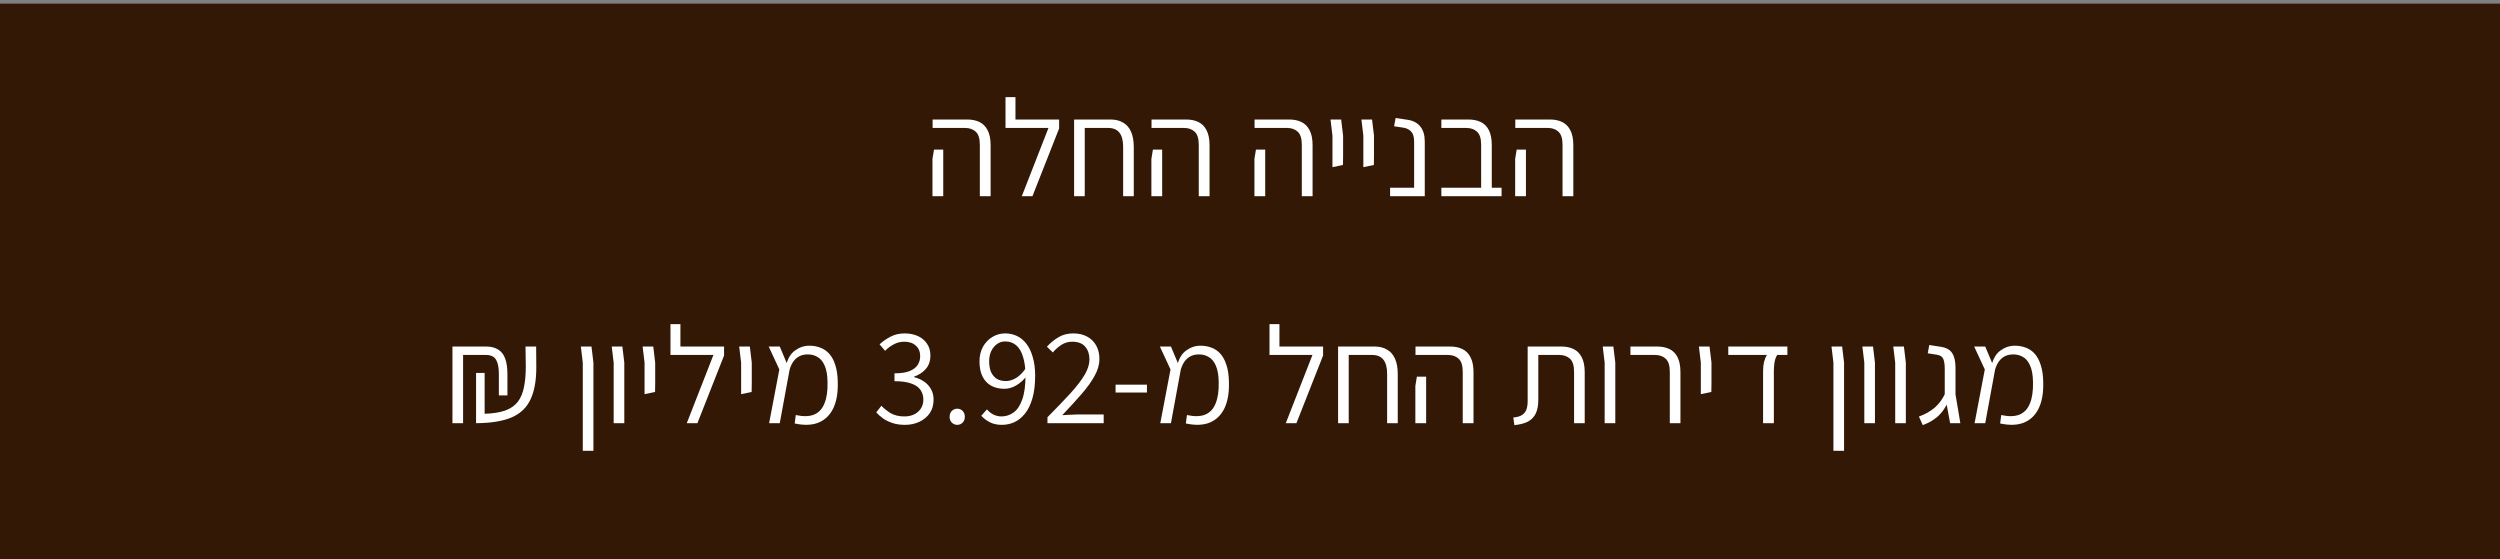 <svg xmlns="http://www.w3.org/2000/svg" width="362" height="81" viewBox="0 0 362 81" fill="none"><rect x="0" y="0" width="362" height="81" fill="#808080" stroke="none"/><rect y="0.527" width="362" height="35.514" fill="#331905"></rect><path d="M141.881 28.406V20.966C141.881 20.059 141.681 19.426 141.281 19.066C140.895 18.706 140.381 18.526 139.741 18.526H135.041V17.306H140.081C140.748 17.306 141.328 17.426 141.821 17.666C142.328 17.906 142.721 18.299 143.001 18.846C143.295 19.392 143.441 20.119 143.441 21.026V28.406H141.881ZM135.021 28.406V23.006L135.241 21.666H136.581V23.006V28.406H135.021ZM147.959 28.406L151.819 18.526H145.599V17.306H153.359V18.606L149.499 28.406H147.959ZM145.599 18.526V14.066H147.039V18.526H145.599ZM162.631 28.406V21.246C162.631 19.432 161.911 18.526 160.471 18.526H155.531V17.306H160.811C161.518 17.306 162.118 17.452 162.611 17.746C163.118 18.026 163.504 18.466 163.771 19.066C164.038 19.652 164.171 20.399 164.171 21.306V28.406H162.631ZM155.531 28.406V17.826H157.071V28.406H155.531ZM173.581 28.406V20.966C173.581 20.059 173.381 19.426 172.981 19.066C172.594 18.706 172.081 18.526 171.441 18.526H166.741V17.306H171.781C172.447 17.306 173.027 17.426 173.521 17.666C174.027 17.906 174.421 18.299 174.701 18.846C174.994 19.392 175.141 20.119 175.141 21.026V28.406H173.581ZM166.721 28.406V23.006L166.941 21.666H168.281V23.006V28.406H166.721ZM188.502 28.406V20.966C188.502 20.059 188.302 19.426 187.902 19.066C187.516 18.706 187.002 18.526 186.362 18.526H181.662V17.306H186.702C187.369 17.306 187.949 17.426 188.442 17.666C188.949 17.906 189.342 18.299 189.622 18.846C189.916 19.392 190.062 20.119 190.062 21.026V28.406H188.502ZM181.642 28.406V23.006L181.862 21.666H183.202V23.006V28.406H181.642ZM192.94 24.206V22.626V19.646L192.66 17.306H194.2L194.48 19.646V22.626L194.46 23.886L192.94 24.206ZM197.413 24.206V22.626V19.646L197.133 17.306H198.673L198.953 19.646V22.626L198.933 23.886L197.413 24.206ZM201.286 28.406V27.186H204.766V20.506C204.766 19.839 204.626 19.359 204.346 19.066C204.079 18.759 203.699 18.566 203.206 18.486L201.866 18.286L202.086 17.086L203.826 17.346C204.626 17.466 205.239 17.792 205.666 18.326C206.092 18.846 206.306 19.566 206.306 20.486V28.406H201.286ZM214.469 28.406V20.966C214.469 20.059 214.269 19.426 213.869 19.066C213.482 18.706 212.962 18.526 212.309 18.526H208.709V17.306H212.649C213.316 17.306 213.902 17.426 214.409 17.666C214.916 17.906 215.309 18.299 215.589 18.846C215.869 19.392 216.009 20.119 216.009 21.026V28.406H214.469ZM208.709 28.406V27.186H217.429V28.406H208.709ZM226.256 28.406V20.966C226.256 20.059 226.056 19.426 225.656 19.066C225.27 18.706 224.756 18.526 224.116 18.526H219.416V17.306H224.456C225.123 17.306 225.703 17.426 226.196 17.666C226.703 17.906 227.096 18.299 227.376 18.846C227.67 19.392 227.816 20.119 227.816 21.026V28.406H226.256ZM219.396 28.406V23.006L219.616 21.666H220.956V23.006V28.406H219.396Z" fill="white"></path><rect y="30.766" width="362" height="50.234" fill="#331905"></rect><path d="M65.515 61.278V50.178H70.395C71.102 50.178 71.682 50.325 72.135 50.618C72.602 50.898 72.942 51.338 73.155 51.938C73.368 52.525 73.475 53.271 73.475 54.178V57.258H72.235V54.118C72.235 53.224 72.102 52.551 71.835 52.098C71.569 51.631 71.075 51.398 70.355 51.398H67.055V61.278H65.515ZM68.935 61.278V53.998H70.175V59.918C71.388 59.878 72.388 59.718 73.175 59.438C73.962 59.145 74.569 58.718 74.995 58.158C75.422 57.584 75.715 56.878 75.875 56.038C76.049 55.198 76.135 54.218 76.135 53.098L76.095 50.178H77.635L77.655 53.098C77.668 55.031 77.395 56.598 76.835 57.798C76.288 58.998 75.375 59.878 74.095 60.438C72.815 60.984 71.095 61.264 68.935 61.278ZM84.387 65.278V52.518L84.107 50.178H85.647L85.927 52.518V65.278H84.387ZM88.859 61.278V52.518L88.579 50.178H90.119L90.399 52.518V61.278H88.859ZM93.332 57.078V55.498V52.518L93.052 50.178H94.592L94.872 52.518V55.498L94.852 56.758L93.332 57.078ZM99.445 61.278L103.305 51.398H97.085V50.178H104.845V51.478L100.985 61.278H99.445ZM97.085 51.398V46.938H98.525V51.398H97.085ZM107.316 57.078V55.498V52.518L107.036 50.178H108.576L108.856 52.518V55.498L108.836 56.758L107.316 57.078ZM115.069 61.318L115.229 60.098C116.336 60.338 117.229 60.311 117.909 60.018C118.589 59.724 119.082 59.184 119.389 58.398C119.709 57.611 119.856 56.598 119.829 55.358C119.816 54.331 119.676 53.525 119.409 52.938C119.156 52.351 118.816 51.938 118.389 51.698C117.976 51.444 117.502 51.318 116.969 51.318C116.422 51.318 115.962 51.438 115.589 51.678C115.229 51.904 114.942 52.205 114.729 52.578C114.516 52.951 114.362 53.358 114.269 53.798L113.809 52.958C114.049 51.944 114.482 51.211 115.109 50.758C115.749 50.291 116.442 50.058 117.189 50.058C117.762 50.058 118.289 50.151 118.769 50.338C119.262 50.511 119.696 50.804 120.069 51.218C120.442 51.631 120.736 52.178 120.949 52.858C121.176 53.538 121.296 54.371 121.309 55.358C121.349 56.891 121.129 58.151 120.649 59.138C120.169 60.124 119.456 60.811 118.509 61.198C117.576 61.571 116.429 61.611 115.069 61.318ZM111.369 61.278L112.849 53.498L111.309 50.178H112.909L114.329 53.558L112.909 61.278H111.369ZM131.042 61.518C130.362 61.518 129.762 61.431 129.242 61.258C128.722 61.084 128.269 60.864 127.882 60.598C127.496 60.318 127.162 60.025 126.882 59.718L127.622 58.758C128.009 59.158 128.462 59.518 128.982 59.838C129.516 60.145 130.176 60.298 130.962 60.298C131.762 60.298 132.416 60.078 132.922 59.638C133.442 59.184 133.702 58.584 133.702 57.838C133.702 57.318 133.562 56.858 133.282 56.458C133.016 56.058 132.576 55.751 131.962 55.538C131.362 55.311 130.549 55.198 129.522 55.198V54.058C130.442 54.058 131.169 53.951 131.702 53.738C132.249 53.511 132.642 53.211 132.882 52.838C133.122 52.465 133.242 52.044 133.242 51.578C133.242 50.938 133.036 50.431 132.622 50.058C132.209 49.671 131.649 49.478 130.942 49.478C130.396 49.478 129.889 49.605 129.422 49.858C128.956 50.098 128.536 50.411 128.162 50.798L127.362 49.858C127.856 49.404 128.396 49.031 128.982 48.738C129.569 48.431 130.236 48.278 130.982 48.278C131.702 48.278 132.342 48.404 132.902 48.658C133.462 48.911 133.902 49.278 134.222 49.758C134.556 50.224 134.722 50.798 134.722 51.478C134.722 52.264 134.502 52.911 134.062 53.418C133.636 53.911 133.069 54.285 132.362 54.538V54.618C132.882 54.738 133.356 54.944 133.782 55.238C134.209 55.518 134.549 55.885 134.802 56.338C135.056 56.778 135.182 57.291 135.182 57.878C135.182 58.638 134.996 59.291 134.622 59.838C134.249 60.371 133.749 60.785 133.122 61.078C132.496 61.371 131.802 61.518 131.042 61.518ZM138.606 61.518C138.313 61.518 138.053 61.411 137.826 61.198C137.613 60.984 137.506 60.705 137.506 60.358C137.506 59.998 137.613 59.711 137.826 59.498C138.053 59.285 138.313 59.178 138.606 59.178C138.913 59.178 139.173 59.285 139.386 59.498C139.599 59.711 139.706 59.998 139.706 60.358C139.706 60.705 139.599 60.984 139.386 61.198C139.173 61.411 138.913 61.518 138.606 61.518ZM145.07 61.518C144.403 61.518 143.823 61.391 143.33 61.138C142.836 60.885 142.423 60.571 142.09 60.198L142.91 59.278C143.176 59.598 143.496 59.851 143.87 60.038C144.243 60.211 144.623 60.298 145.01 60.298C145.65 60.298 146.23 60.111 146.75 59.738C147.283 59.364 147.703 58.745 148.01 57.878C148.33 57.011 148.49 55.844 148.49 54.378C148.49 53.338 148.376 52.451 148.15 51.718C147.936 50.971 147.61 50.404 147.17 50.018C146.73 49.631 146.183 49.438 145.53 49.438C145.103 49.438 144.716 49.565 144.37 49.818C144.023 50.058 143.743 50.398 143.53 50.838C143.33 51.264 143.23 51.764 143.23 52.338C143.23 52.911 143.316 53.411 143.49 53.838C143.676 54.264 143.95 54.598 144.31 54.838C144.67 55.065 145.13 55.178 145.69 55.178C146.116 55.178 146.583 55.038 147.09 54.758C147.596 54.465 148.083 53.978 148.55 53.298L148.59 54.518C148.19 55.051 147.703 55.484 147.13 55.818C146.57 56.138 146.01 56.298 145.45 56.298C144.716 56.298 144.076 56.151 143.53 55.858C142.983 55.551 142.563 55.105 142.27 54.518C141.976 53.931 141.83 53.205 141.83 52.338C141.83 51.538 141.996 50.831 142.33 50.218C142.676 49.605 143.13 49.131 143.69 48.798C144.25 48.451 144.863 48.278 145.53 48.278C146.17 48.278 146.75 48.404 147.27 48.658C147.803 48.911 148.263 49.298 148.65 49.818C149.036 50.325 149.336 50.965 149.55 51.738C149.776 52.498 149.89 53.378 149.89 54.378C149.89 55.671 149.756 56.778 149.49 57.698C149.223 58.605 148.863 59.338 148.41 59.898C147.956 60.458 147.443 60.871 146.87 61.138C146.296 61.391 145.696 61.518 145.07 61.518ZM151.673 61.278V60.418C152.98 59.098 154.087 57.944 154.993 56.958C155.9 55.958 156.587 55.065 157.053 54.278C157.52 53.491 157.753 52.745 157.753 52.038C157.753 51.291 157.547 50.678 157.133 50.198C156.733 49.718 156.1 49.478 155.233 49.478C154.7 49.478 154.193 49.624 153.713 49.918C153.247 50.211 152.827 50.584 152.453 51.038L151.593 50.198C152.127 49.624 152.693 49.164 153.293 48.818C153.893 48.458 154.6 48.278 155.413 48.278C156.187 48.278 156.853 48.431 157.413 48.738C157.987 49.044 158.427 49.478 158.733 50.038C159.04 50.584 159.193 51.231 159.193 51.978C159.193 52.791 158.96 53.611 158.493 54.438C158.04 55.264 157.407 56.145 156.593 57.078C155.793 57.998 154.867 59.011 153.813 60.118C154.16 60.091 154.52 60.071 154.893 60.058C155.267 60.031 155.62 60.018 155.953 60.018H159.813V61.278H151.673ZM161.537 56.838V55.698H166.077V56.838H161.537ZM171.71 61.318L171.87 60.098C172.976 60.338 173.87 60.311 174.55 60.018C175.23 59.724 175.723 59.184 176.03 58.398C176.35 57.611 176.496 56.598 176.47 55.358C176.456 54.331 176.316 53.525 176.05 52.938C175.796 52.351 175.456 51.938 175.03 51.698C174.616 51.444 174.143 51.318 173.61 51.318C173.063 51.318 172.603 51.438 172.23 51.678C171.87 51.904 171.583 52.205 171.37 52.578C171.156 52.951 171.003 53.358 170.91 53.798L170.45 52.958C170.69 51.944 171.123 51.211 171.75 50.758C172.39 50.291 173.083 50.058 173.83 50.058C174.403 50.058 174.93 50.151 175.41 50.338C175.903 50.511 176.336 50.804 176.71 51.218C177.083 51.631 177.376 52.178 177.59 52.858C177.816 53.538 177.936 54.371 177.95 55.358C177.99 56.891 177.77 58.151 177.29 59.138C176.81 60.124 176.096 60.811 175.15 61.198C174.216 61.571 173.07 61.611 171.71 61.318ZM168.01 61.278L169.49 53.498L167.95 50.178H169.55L170.97 53.558L169.55 61.278H168.01ZM186.183 61.278L190.043 51.398H183.823V50.178H191.583V51.478L187.723 61.278H186.183ZM183.823 51.398V46.938H185.263V51.398H183.823ZM200.855 61.278V54.118C200.855 52.304 200.135 51.398 198.695 51.398H193.755V50.178H199.035C199.741 50.178 200.341 50.325 200.835 50.618C201.341 50.898 201.728 51.338 201.995 51.938C202.261 52.525 202.395 53.271 202.395 54.178V61.278H200.855ZM193.755 61.278V50.698H195.295V61.278H193.755ZM211.804 61.278V53.838C211.804 52.931 211.604 52.298 211.204 51.938C210.817 51.578 210.304 51.398 209.664 51.398H204.964V50.178H210.004C210.671 50.178 211.251 50.298 211.744 50.538C212.251 50.778 212.644 51.171 212.924 51.718C213.217 52.264 213.364 52.991 213.364 53.898V61.278H211.804ZM204.944 61.278V55.878L205.164 54.538H206.504V55.878V61.278H204.944ZM219.286 61.558L219.126 60.458C219.673 60.404 220.093 60.285 220.386 60.098C220.693 59.898 220.906 59.631 221.026 59.298C221.146 58.965 221.206 58.551 221.206 58.058V50.178H226.106C226.773 50.178 227.353 50.298 227.846 50.538C228.353 50.778 228.746 51.171 229.026 51.718C229.319 52.264 229.466 52.991 229.466 53.898V61.278H227.926V53.838C227.926 52.931 227.726 52.298 227.326 51.938C226.939 51.578 226.419 51.398 225.766 51.398H222.746V57.898C222.746 58.684 222.626 59.338 222.386 59.858C222.146 60.364 221.773 60.758 221.266 61.038C220.759 61.304 220.099 61.478 219.286 61.558ZM232.355 61.278V52.518L232.075 50.178H233.615L233.895 52.518V61.278H232.355ZM241.788 61.278V53.838C241.788 52.931 241.588 52.298 241.188 51.938C240.801 51.578 240.281 51.398 239.628 51.398H236.088V50.178H239.968C240.635 50.178 241.221 50.298 241.728 50.538C242.235 50.778 242.628 51.171 242.908 51.718C243.188 52.264 243.328 52.991 243.328 53.898V61.278H241.788ZM246.281 57.078V55.498V52.518L246.001 50.178H247.541L247.821 52.518V55.498L247.801 56.758L246.281 57.078ZM255.294 61.278V53.738C255.294 53.245 255.34 52.798 255.434 52.398C255.54 51.998 255.68 51.664 255.854 51.398H250.254V50.178H258.814V51.398H257.334C257.134 51.731 257 52.118 256.934 52.558C256.88 52.984 256.854 53.378 256.854 53.738V61.278H255.294ZM265.48 65.278V52.518L265.2 50.178H266.74L267.02 52.518V65.278H265.48ZM269.953 61.278V52.518L269.673 50.178H271.213L271.493 52.518V61.278H269.953ZM274.426 61.278V52.518L274.146 50.178H275.686L275.966 52.518V61.278H274.426ZM282.378 61.278L281.598 57.098V53.378C281.598 52.751 281.525 52.278 281.378 51.958C281.232 51.624 280.912 51.425 280.418 51.358L279.138 51.158L279.358 49.958L281.038 50.218C281.825 50.338 282.372 50.645 282.678 51.138C282.998 51.631 283.158 52.338 283.158 53.258V57.118L283.858 61.278H282.378ZM278.418 61.558L277.858 60.318C278.778 59.984 279.552 59.544 280.178 58.998C280.818 58.438 281.338 57.705 281.738 56.798L282.238 57.778C281.985 58.431 281.678 59.005 281.318 59.498C280.958 59.978 280.538 60.385 280.058 60.718C279.578 61.051 279.032 61.331 278.418 61.558ZM289.62 61.318L289.78 60.098C290.886 60.338 291.78 60.311 292.46 60.018C293.14 59.724 293.633 59.184 293.94 58.398C294.26 57.611 294.406 56.598 294.38 55.358C294.366 54.331 294.226 53.525 293.96 52.938C293.706 52.351 293.366 51.938 292.94 51.698C292.526 51.444 292.053 51.318 291.52 51.318C290.973 51.318 290.513 51.438 290.14 51.678C289.78 51.904 289.493 52.205 289.28 52.578C289.066 52.951 288.913 53.358 288.82 53.798L288.36 52.958C288.6 51.944 289.033 51.211 289.66 50.758C290.3 50.291 290.993 50.058 291.74 50.058C292.313 50.058 292.84 50.151 293.32 50.338C293.813 50.511 294.246 50.804 294.62 51.218C294.993 51.631 295.286 52.178 295.5 52.858C295.726 53.538 295.846 54.371 295.86 55.358C295.9 56.891 295.68 58.151 295.2 59.138C294.72 60.124 294.006 60.811 293.06 61.198C292.126 61.571 290.98 61.611 289.62 61.318ZM285.92 61.278L287.4 53.498L285.86 50.178H287.46L288.88 53.558L287.46 61.278H285.92Z" fill="white"></path></svg>